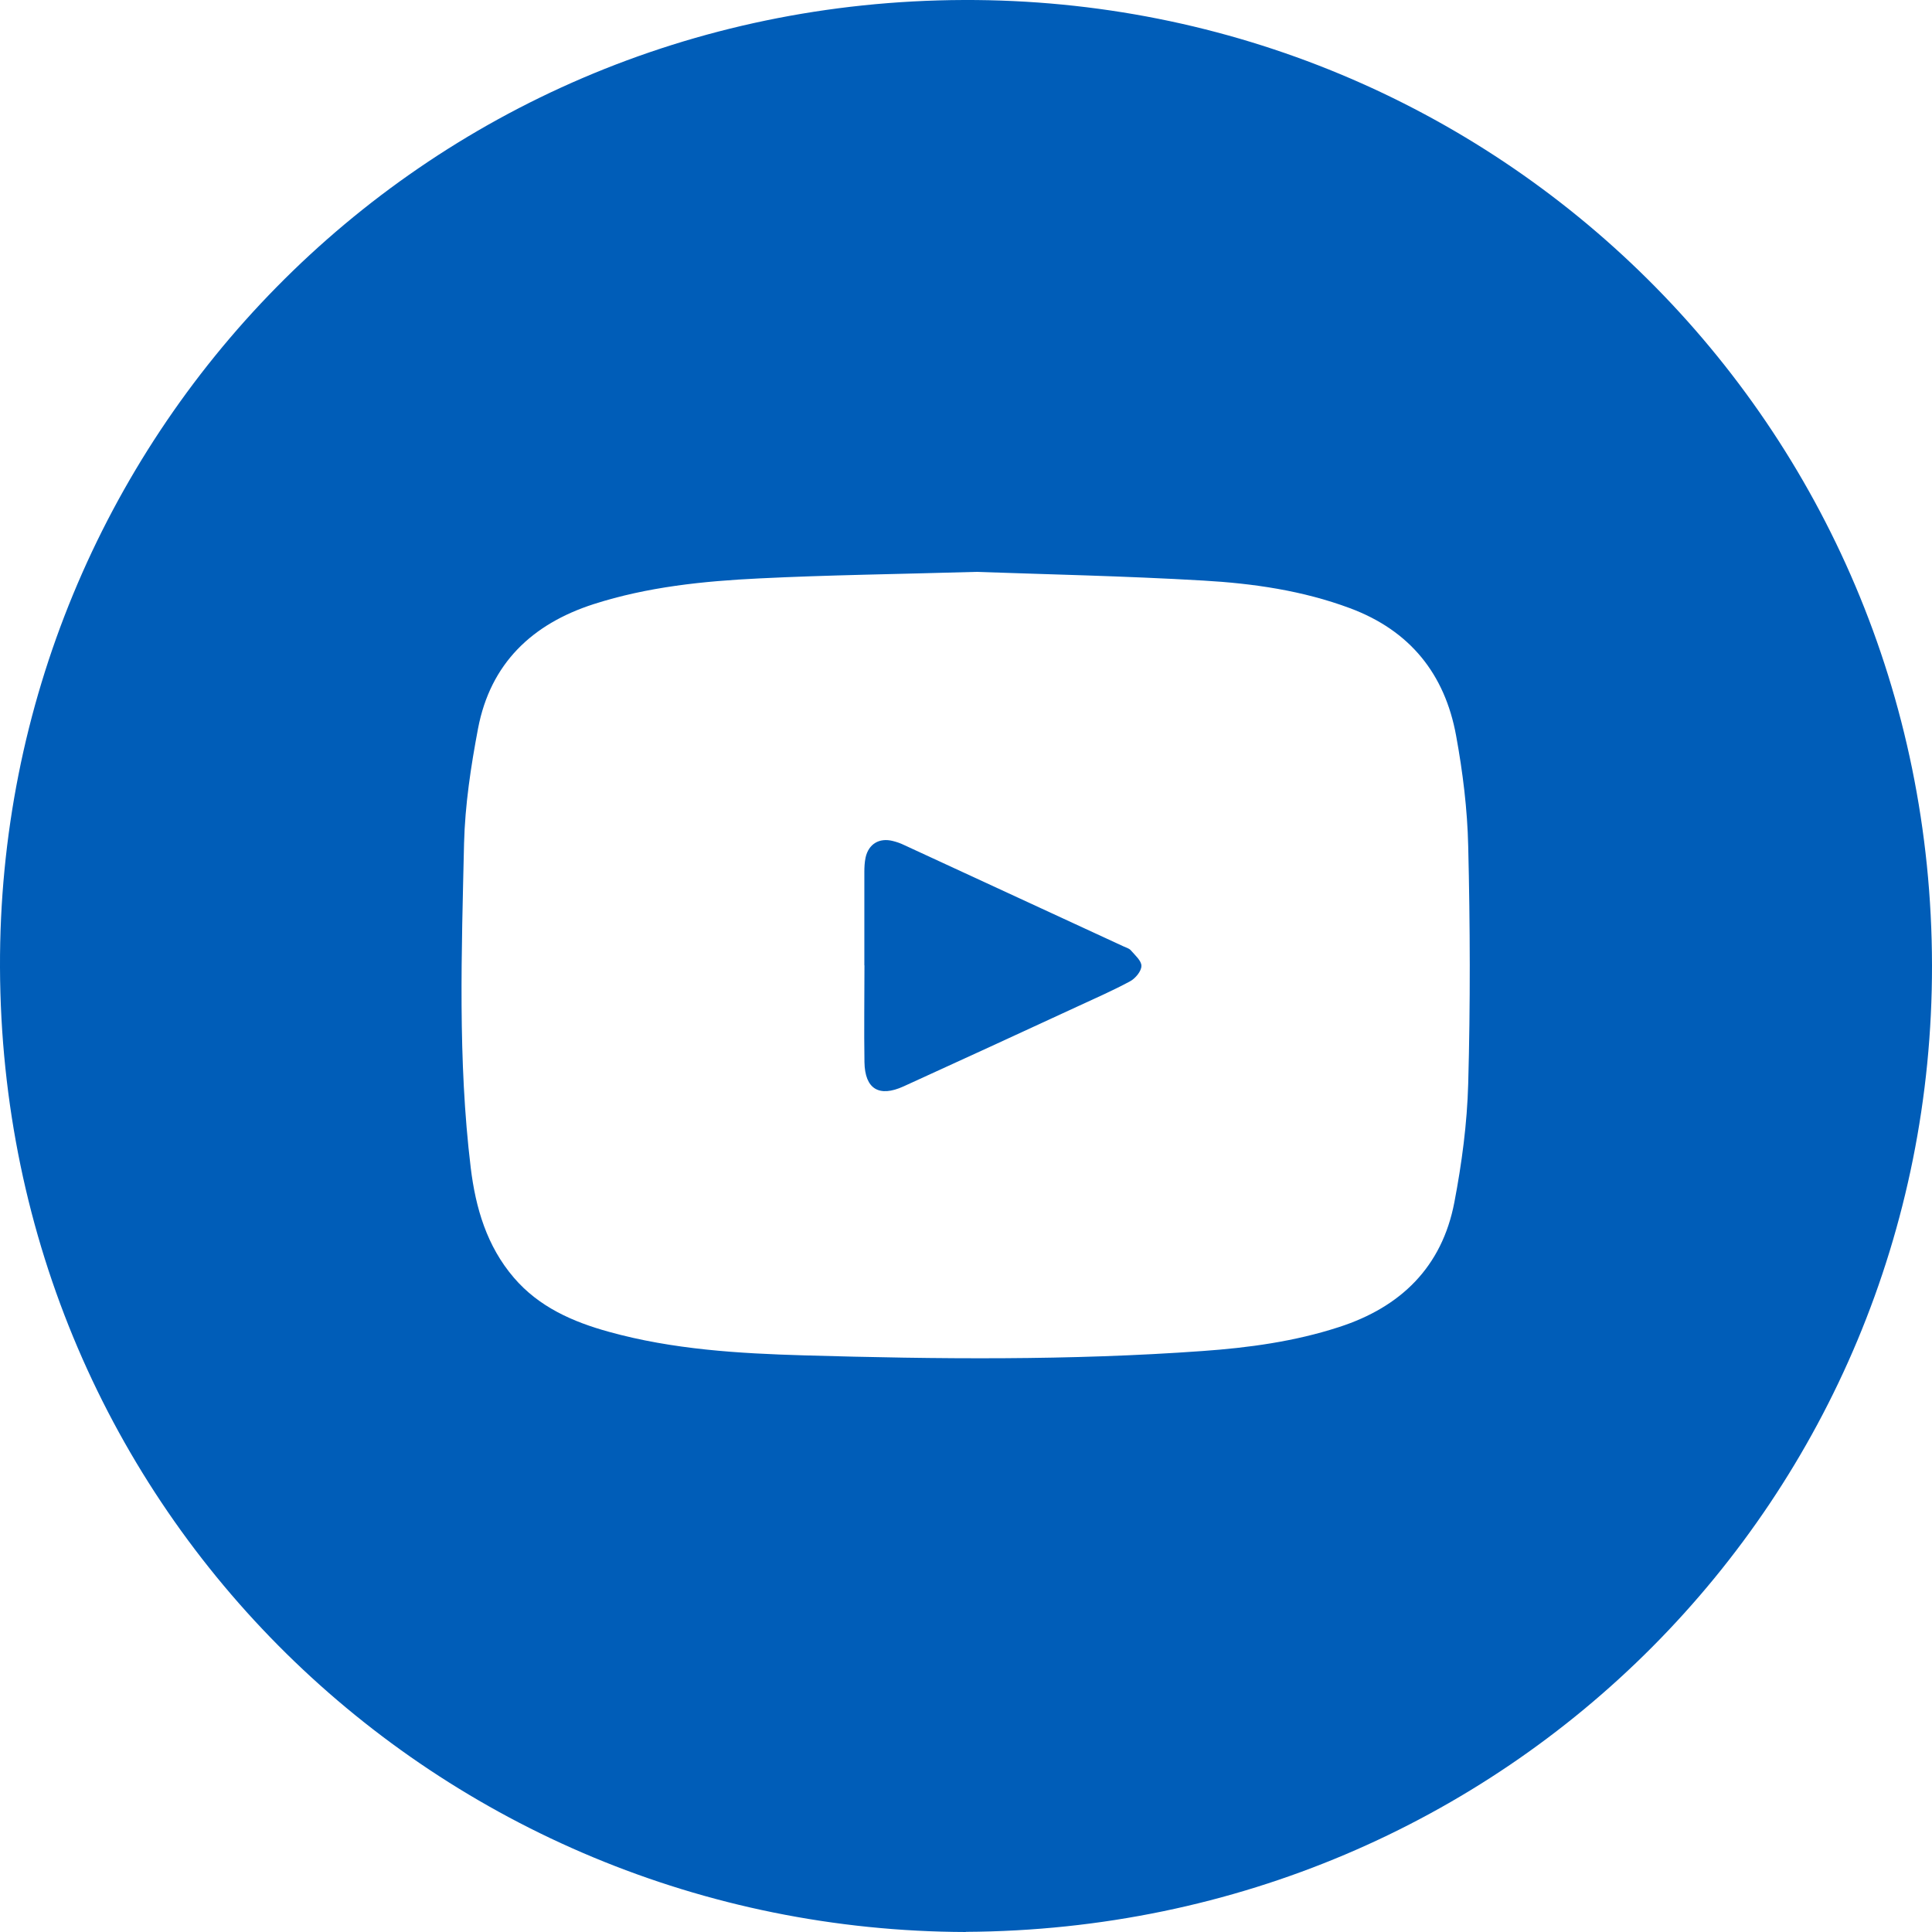<svg width="52" height="52" viewBox="0 0 52 52" fill="none" xmlns="http://www.w3.org/2000/svg">
<path d="M25.995 52C11.835 51.96 0.051 40.708 0 26.035C-0.051 11.867 11.264 0.051 25.94 0C40.29 -0.047 51.982 11.42 52 25.98C52.019 40.283 40.586 51.919 25.995 51.996V52ZM26.28 15.392C24.146 15.454 22.286 15.476 20.434 15.568C18.93 15.641 17.429 15.795 15.979 16.26C14.317 16.795 13.201 17.861 12.867 19.605C12.674 20.624 12.516 21.664 12.49 22.701C12.425 25.61 12.318 28.526 12.67 31.432C12.802 32.513 13.102 33.538 13.83 34.388C14.508 35.18 15.419 35.579 16.393 35.847C18.11 36.323 19.881 36.429 21.646 36.48C25.219 36.583 28.795 36.62 32.364 36.363C33.609 36.275 34.843 36.107 36.04 35.718C37.705 35.18 38.811 34.099 39.144 32.362C39.345 31.311 39.488 30.237 39.517 29.168C39.576 27.039 39.569 24.907 39.517 22.774C39.495 21.781 39.371 20.781 39.191 19.799C38.888 18.14 37.95 16.971 36.336 16.37C35.059 15.894 33.726 15.703 32.386 15.626C30.263 15.502 28.133 15.458 26.28 15.392Z" fill="#005DB8"/>
<path d="M23.264 25.98C23.264 25.145 23.264 24.306 23.264 23.47C23.264 23.342 23.271 23.206 23.297 23.082C23.377 22.716 23.666 22.543 24.029 22.635C24.135 22.661 24.238 22.697 24.336 22.745C26.302 23.654 28.272 24.562 30.237 25.471C30.307 25.504 30.391 25.526 30.435 25.577C30.549 25.709 30.724 25.859 30.721 25.998C30.721 26.141 30.56 26.332 30.421 26.409C29.956 26.661 29.465 26.874 28.985 27.097C27.43 27.816 25.878 28.53 24.318 29.241C23.659 29.541 23.279 29.31 23.267 28.589C23.253 27.72 23.267 26.852 23.267 25.984L23.264 25.98Z" fill="#005DB8"/>
</svg>
